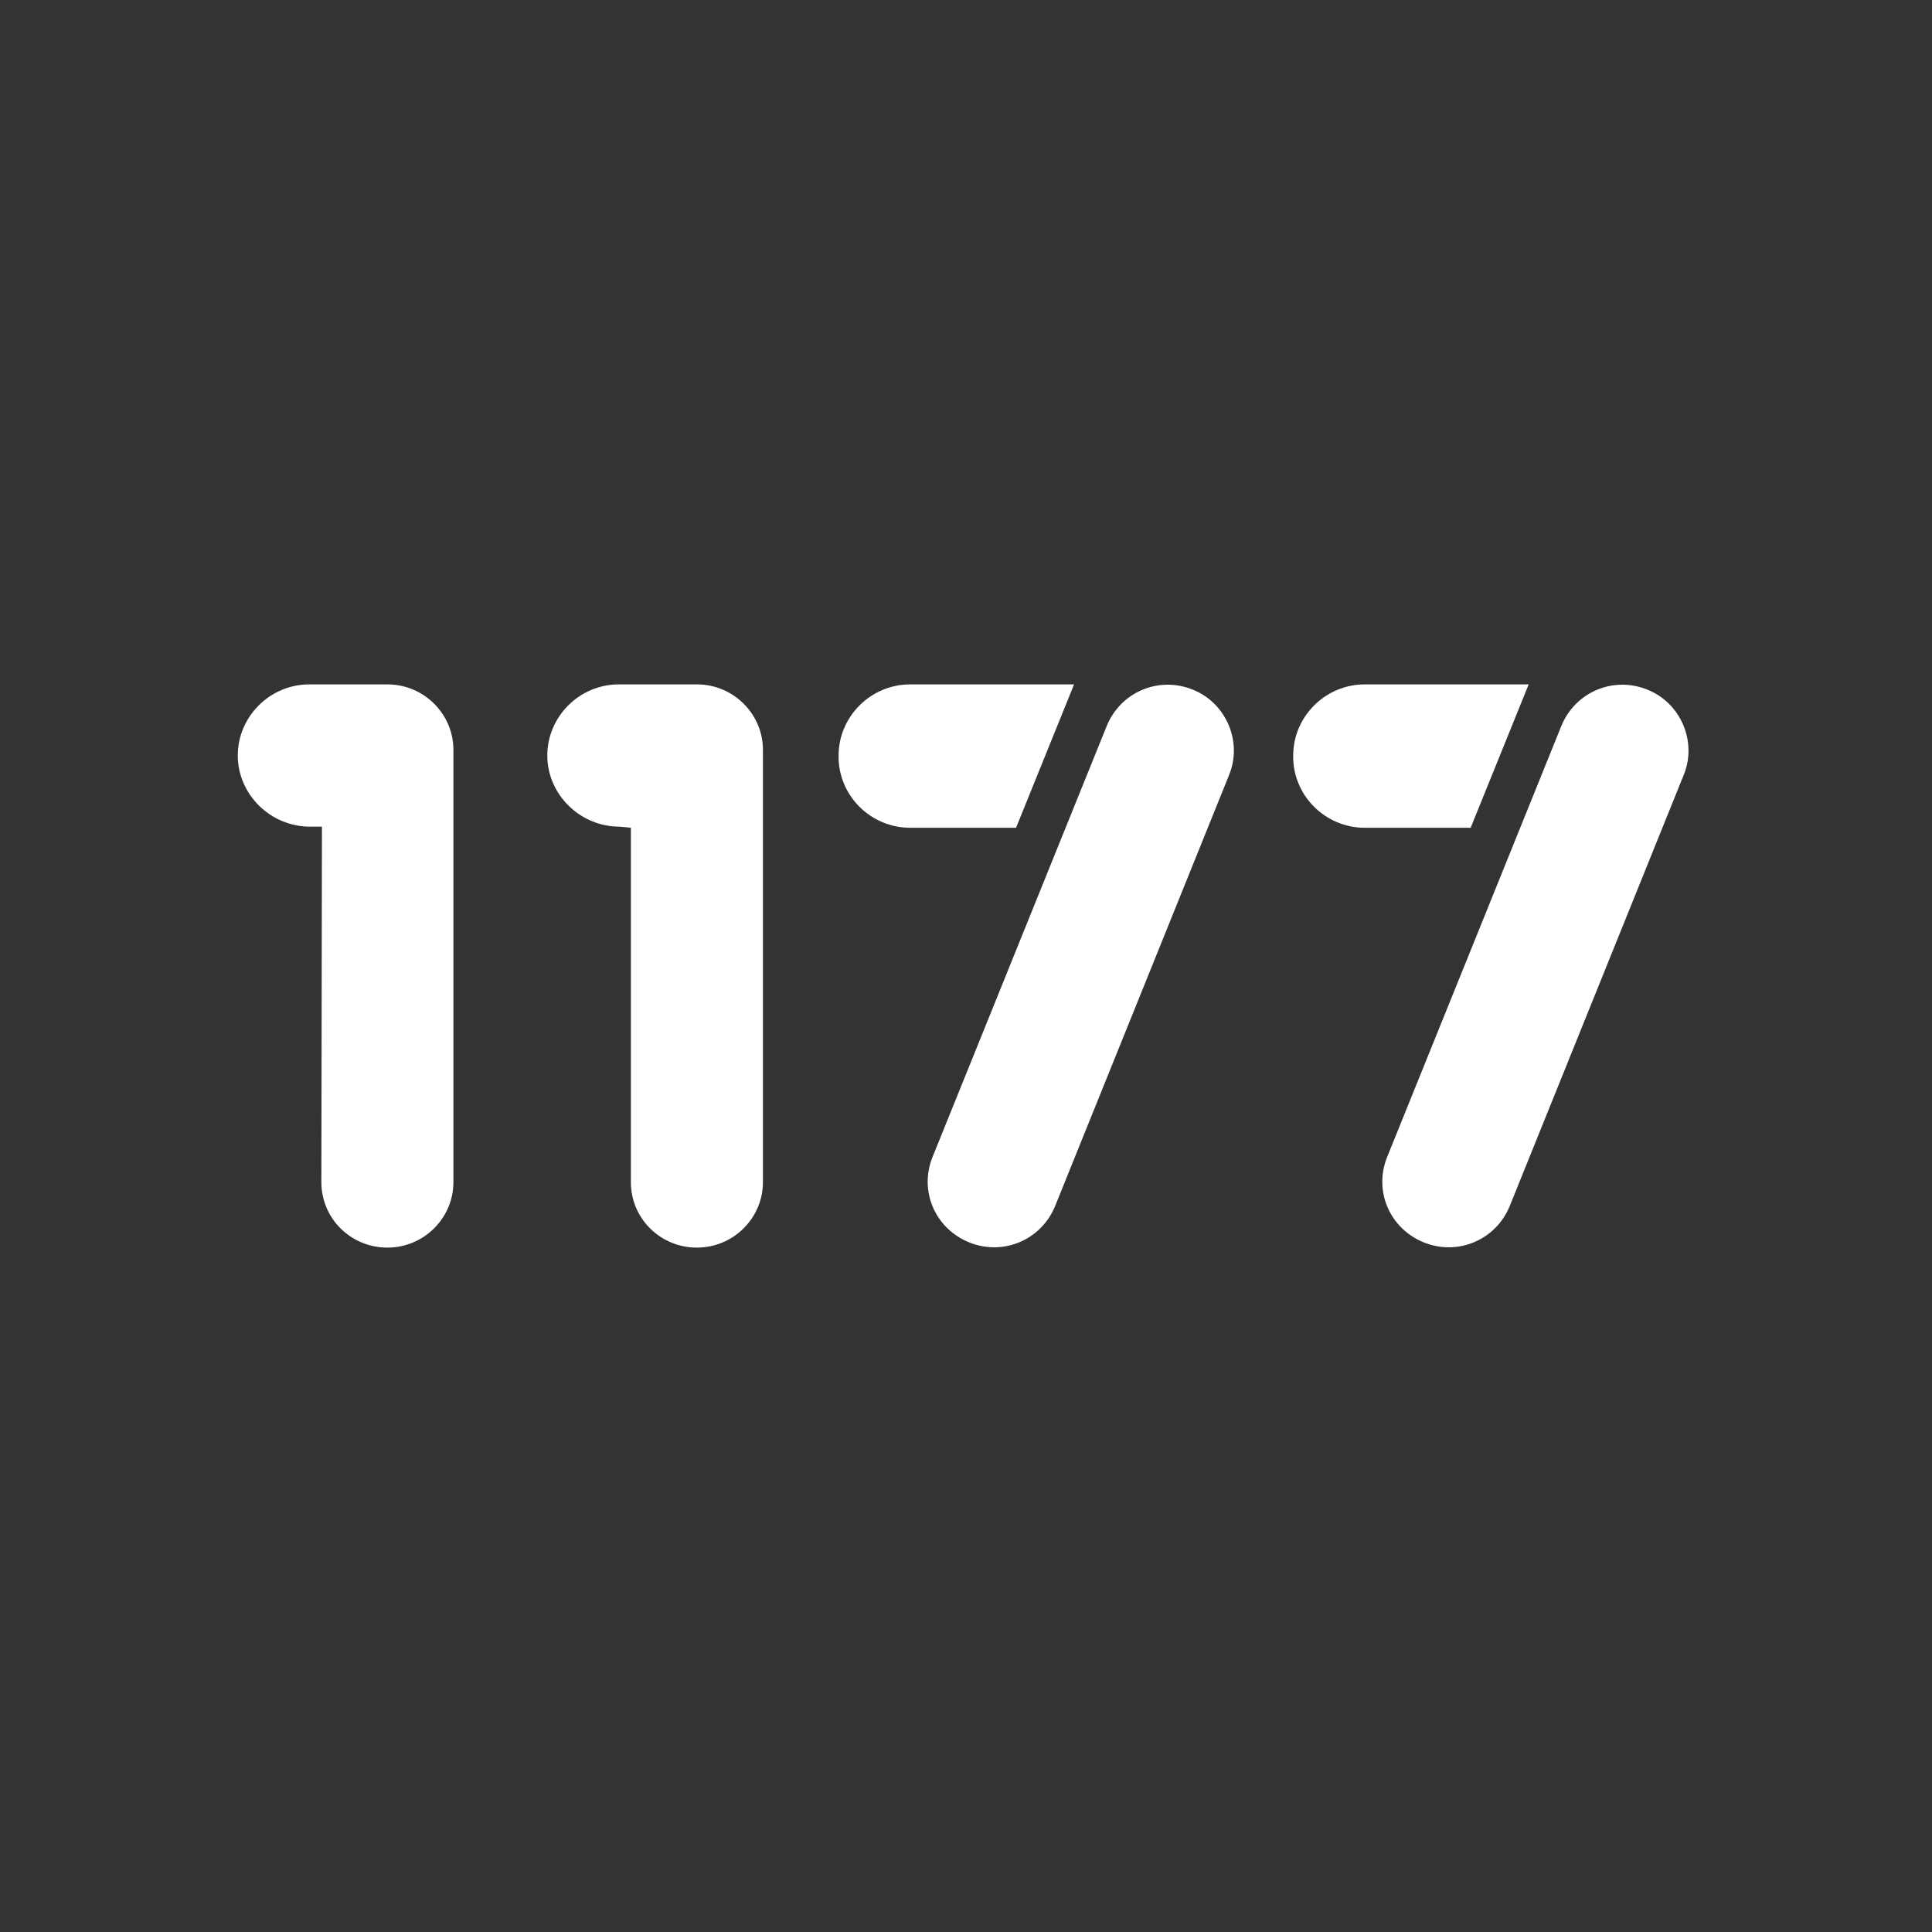 <?xml version="1.0" encoding="UTF-8"?>
<svg xmlns="http://www.w3.org/2000/svg" xmlns:xlink="http://www.w3.org/1999/xlink" id="Layer_1" data-name="Layer 1" viewBox="0 0 226.77 226.77">
  <rect x="0" y="0" width="226.77" height="226.77" fill="#333333" stroke="none"/>
  <defs>
    <style>
      .cls-1 {
        clip-path: url(#clippath);
      }

      .cls-2, .cls-3 {
        fill: none;
      }

      .cls-2, .cls-3, .cls-4 {
        stroke-width: 0px;
      }

      .cls-5 {
        clip-path: url(#clippath-1);
      }

      .cls-6 {
        clip-path: url(#clippath-4);
      }

      .cls-7 {
        clip-path: url(#clippath-3);
      }

      .cls-8 {
        clip-path: url(#clippath-2);
      }

      .cls-9 {
        clip-path: url(#clippath-7);
      }

      .cls-10 {
        clip-path: url(#clippath-8);
      }

      .cls-11 {
        clip-path: url(#clippath-6);
      }

      .cls-12 {
        clip-path: url(#clippath-5);
      }

      .cls-13 {
        clip-path: url(#clippath-9);
      }

      .cls-14 {
        clip-path: url(#clippath-12);
      }

      .cls-15 {
        clip-path: url(#clippath-10);
      }

      .cls-16 {
        clip-path: url(#clippath-11);
      }

      .cls-3 {
        clip-rule: evenodd;
      }

      .cls-17 {
        isolation: isolate;
      }

      .cls-4 {
        fill: #fff;
      }
    </style>
    <clipPath id="clippath">
      <rect class="cls-2" x="27.91" y="79.66" width="170.96" height="67.45"></rect>
    </clipPath>
    <clipPath id="clippath-1">
      <path class="cls-3" d="M37.72,138.76c0,4.27,3.47,7.68,7.75,7.68s7.75-3.47,7.75-7.68v-50.75c0-4.21-3.47-7.68-7.75-7.68h-9.15c-4.67,0-8.41,3.81-8.41,8.35s3.81,8.35,8.48,8.35h1.4l-.07,41.74Z"></path>
    </clipPath>
    <clipPath id="clippath-2">
      <rect class="cls-2" x="27.91" y="80.33" width="170.29" height="66.11"></rect>
    </clipPath>
    <clipPath id="clippath-3">
      <path class="cls-3" d="M74.05,97.16v41.6c0,4.27,3.47,7.68,7.75,7.68s7.75-3.47,7.75-7.68v-50.75c0-4.21-3.47-7.68-7.75-7.68h-9.15c-4.67,0-8.41,3.81-8.41,8.35s3.81,8.35,8.48,8.35l1.34.13Z"></path>
    </clipPath>
    <clipPath id="clippath-4">
      <rect class="cls-2" x="27.91" y="80.33" width="170.29" height="66.11"></rect>
    </clipPath>
    <clipPath id="clippath-5">
      <path class="cls-3" d="M160.2,97.16h12.42l6.81-16.83h-19.23c-4.67,0-8.41,3.81-8.41,8.35-.07,4.67,3.74,8.48,8.41,8.48"></path>
    </clipPath>
    <clipPath id="clippath-6">
      <rect class="cls-2" x="27.91" y="80.33" width="170.29" height="66.11"></rect>
    </clipPath>
    <clipPath id="clippath-7">
      <path class="cls-3" d="M193.32,80.93c-4.01-1.6-8.48.33-10.08,4.34l-20.43,50.55c-1.6,4.01.33,8.41,4.34,10.02,4.01,1.6,8.48-.33,10.08-4.34l20.43-50.62c1.54-3.87-.4-8.41-4.34-9.95"></path>
    </clipPath>
    <clipPath id="clippath-8">
      <rect class="cls-2" x="27.91" y="80.33" width="170.29" height="66.11"></rect>
    </clipPath>
    <clipPath id="clippath-9">
      <path class="cls-3" d="M106.84,97.16h12.42l6.81-16.83h-19.23c-4.67,0-8.41,3.81-8.41,8.35-.07,4.67,3.74,8.48,8.41,8.48"></path>
    </clipPath>
    <clipPath id="clippath-10">
      <rect class="cls-2" x="27.91" y="80.33" width="170.29" height="66.11"></rect>
    </clipPath>
    <clipPath id="clippath-11">
      <path class="cls-3" d="M139.96,80.93c-4.01-1.6-8.48.33-10.08,4.34l-20.43,50.55c-1.6,4.01.33,8.41,4.34,10.02,4.01,1.6,8.48-.33,10.08-4.34l20.43-50.62c1.54-3.87-.4-8.41-4.34-9.95"></path>
    </clipPath>
    <clipPath id="clippath-12">
      <rect class="cls-2" x="27.91" y="80.33" width="170.29" height="66.11"></rect>
    </clipPath>
  </defs>
  <rect class="cls-2" x="-760.08" y="-3289.61" width="1800" height="6373"></rect>
  <g class="cls-17">
    <g class="cls-1">
      <g class="cls-5">
        <g class="cls-8">
          <rect class="cls-4" x="27.24" y="79.66" width="26.65" height="67.45"></rect>
        </g>
      </g>
      <g class="cls-7">
        <g class="cls-6">
          <rect class="cls-4" x="63.57" y="79.66" width="26.65" height="67.45"></rect>
        </g>
      </g>
      <g class="cls-12">
        <g class="cls-11">
          <rect class="cls-4" x="151.05" y="79.66" width="29.05" height="18.16"></rect>
        </g>
      </g>
      <g class="cls-9">
        <g class="cls-10">
          <rect class="cls-4" x="160.53" y="79.66" width="38.33" height="67.45"></rect>
        </g>
      </g>
      <g class="cls-13">
        <g class="cls-15">
          <rect class="cls-4" x="97.69" y="79.66" width="29.05" height="18.16"></rect>
        </g>
      </g>
      <g class="cls-16">
        <g class="cls-14">
          <rect class="cls-4" x="107.18" y="79.66" width="39.33" height="67.45"></rect>
        </g>
      </g>
    </g>
  </g>
</svg>
